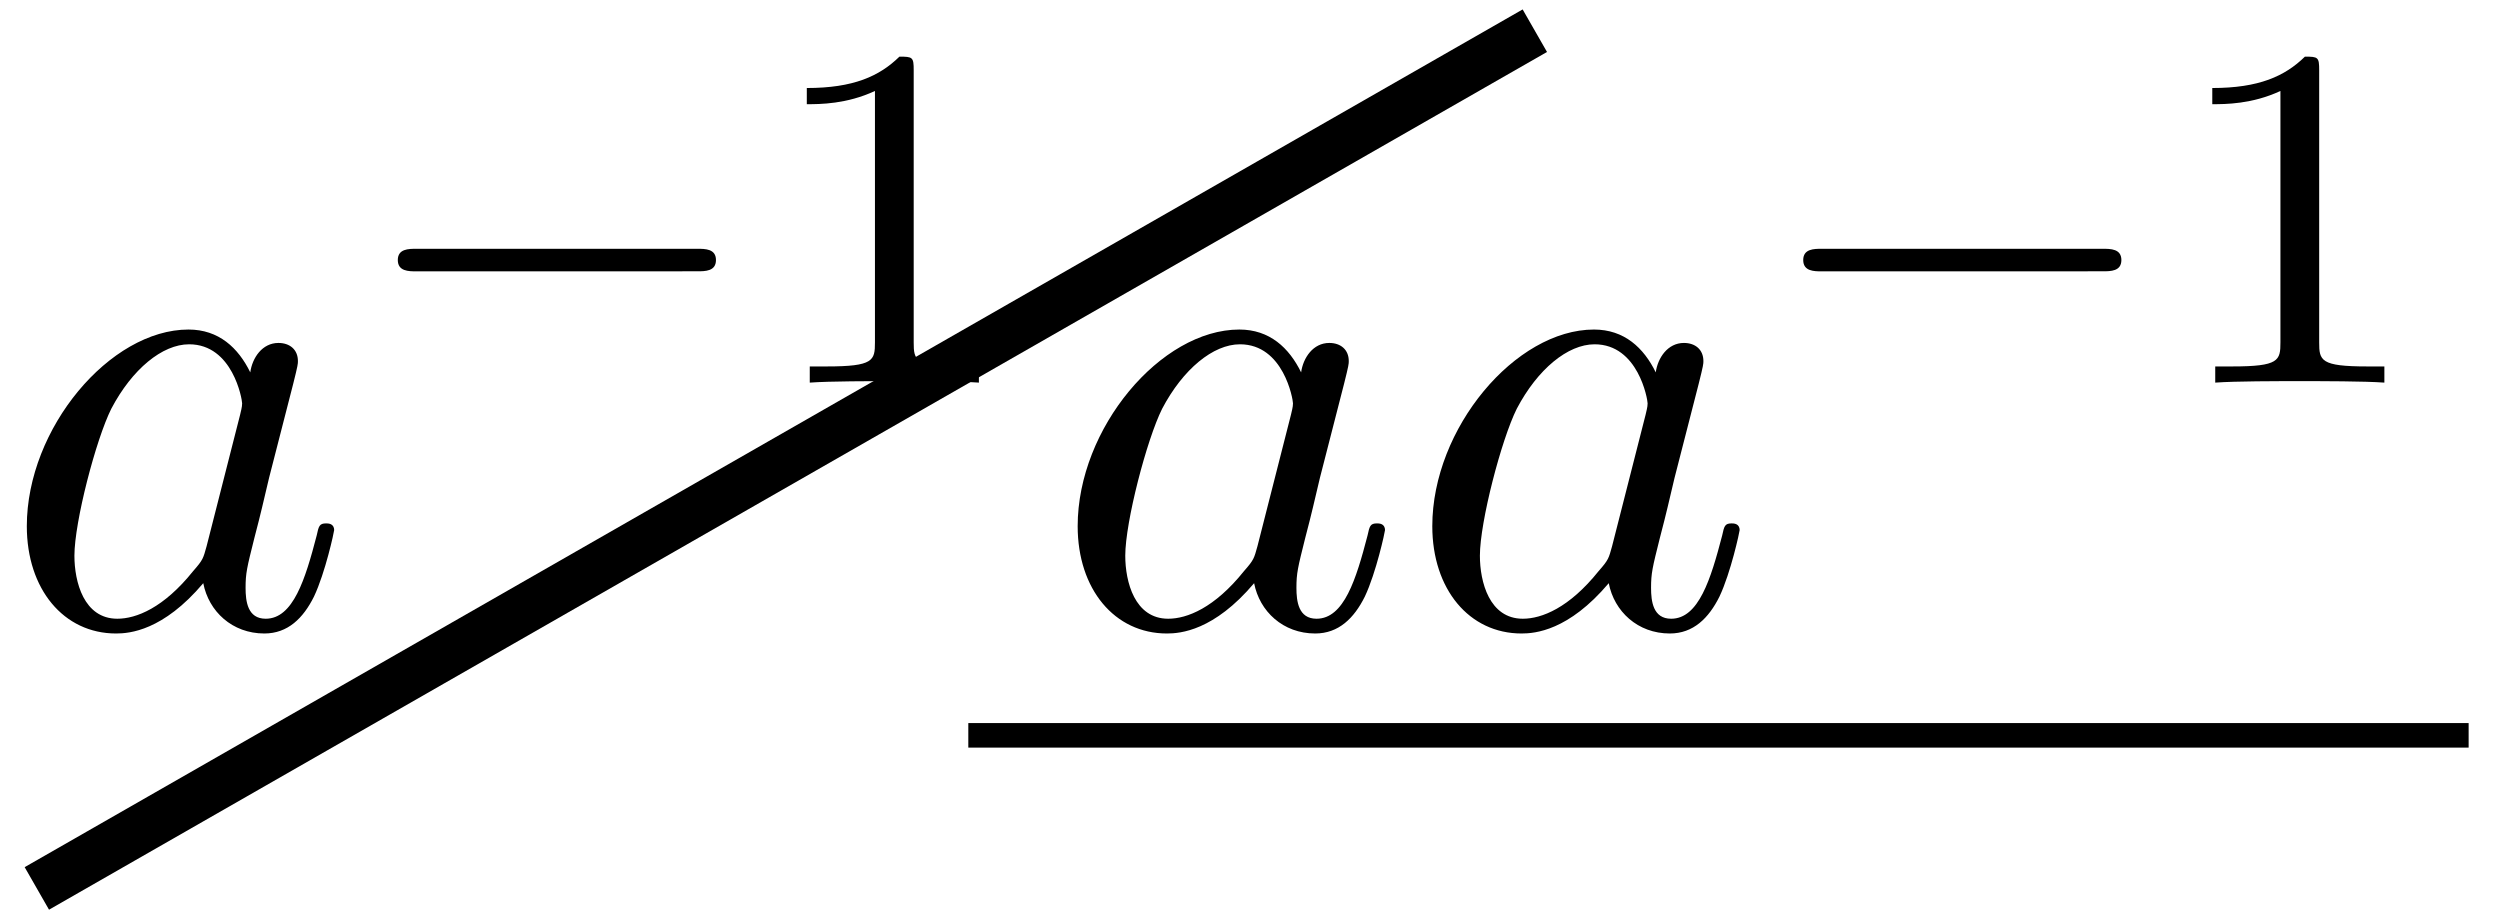 <svg xmlns="http://www.w3.org/2000/svg" xmlns:xlink="http://www.w3.org/1999/xlink" width="68" height="25" viewBox="1872.018 1483.118 40.648 14.944"><defs><path id="g2-49" d="M2.503-5.077c0-.215-.016-.223-.232-.223-.326.319-.749.51-1.506.51v.263c.215 0 .646 0 1.108-.215v4.088c0 .295-.024.391-.781.391H.813V0c.327-.024 1.012-.024 1.37-.024s1.053 0 1.38.024v-.263h-.28c-.756 0-.78-.096-.78-.39z"/><path id="g1-97" d="M4.07-4.124c-.197-.403-.514-.698-1.005-.698C1.79-4.822.436-3.218.436-1.625.436-.6 1.036.12 1.887.12c.218 0 .764-.044 1.418-.818.088.458.47.818.993.818.382 0 .633-.25.807-.6.186-.393.328-1.058.328-1.08 0-.11-.098-.11-.131-.11-.11 0-.12.045-.153.197-.185.71-.382 1.353-.829 1.353-.295 0-.327-.284-.327-.502 0-.24.022-.327.142-.807.12-.458.141-.567.24-.982l.392-1.527c.077-.306.077-.327.077-.371 0-.186-.131-.295-.317-.295-.262 0-.425.24-.458.48m-.71 2.826c-.055.196-.055.218-.218.403-.48.6-.927.775-1.233.775-.545 0-.698-.6-.698-1.025 0-.546.349-1.888.6-2.39.338-.643.829-1.047 1.265-1.047.71 0 .862.895.862.96s-.022.131-.033.186z"/><path id="g0-0" d="M5.571-1.81c.128 0 .303 0 .303-.183s-.175-.183-.303-.183H1.004c-.127 0-.303 0-.303.183s.176.184.303.184z"/></defs><g id="page1"><g transform="translate(-19.97 2.71)"><use xlink:href="#g1-97" x="1891.988" y="1490.588"/><use xlink:href="#g0-0" x="1897.755" y="1486.629"/><use xlink:href="#g2-49" x="1904.341" y="1486.629"/><use xlink:href="#g1-97" x="1909.074" y="1490.588"/><use xlink:href="#g1-97" x="1914.84" y="1490.588"/><use xlink:href="#g0-0" x="1920.606" y="1486.629"/><use xlink:href="#g2-49" x="1927.193" y="1486.629"/></g><path fill="none" stroke="#000" stroke-miterlimit="10" stroke-width=".399" d="M1887.762 1495.074h24.394"/><path fill="none" stroke="#000" stroke-miterlimit="10" stroke-width=".797" d="m1896.973 1483.617-24.356 13.946"/></g><script type="text/ecmascript">if(window.parent.postMessage)window.parent.postMessage(&quot;9.375|51|18.75|&quot;+window.location,&quot;*&quot;);</script></svg>